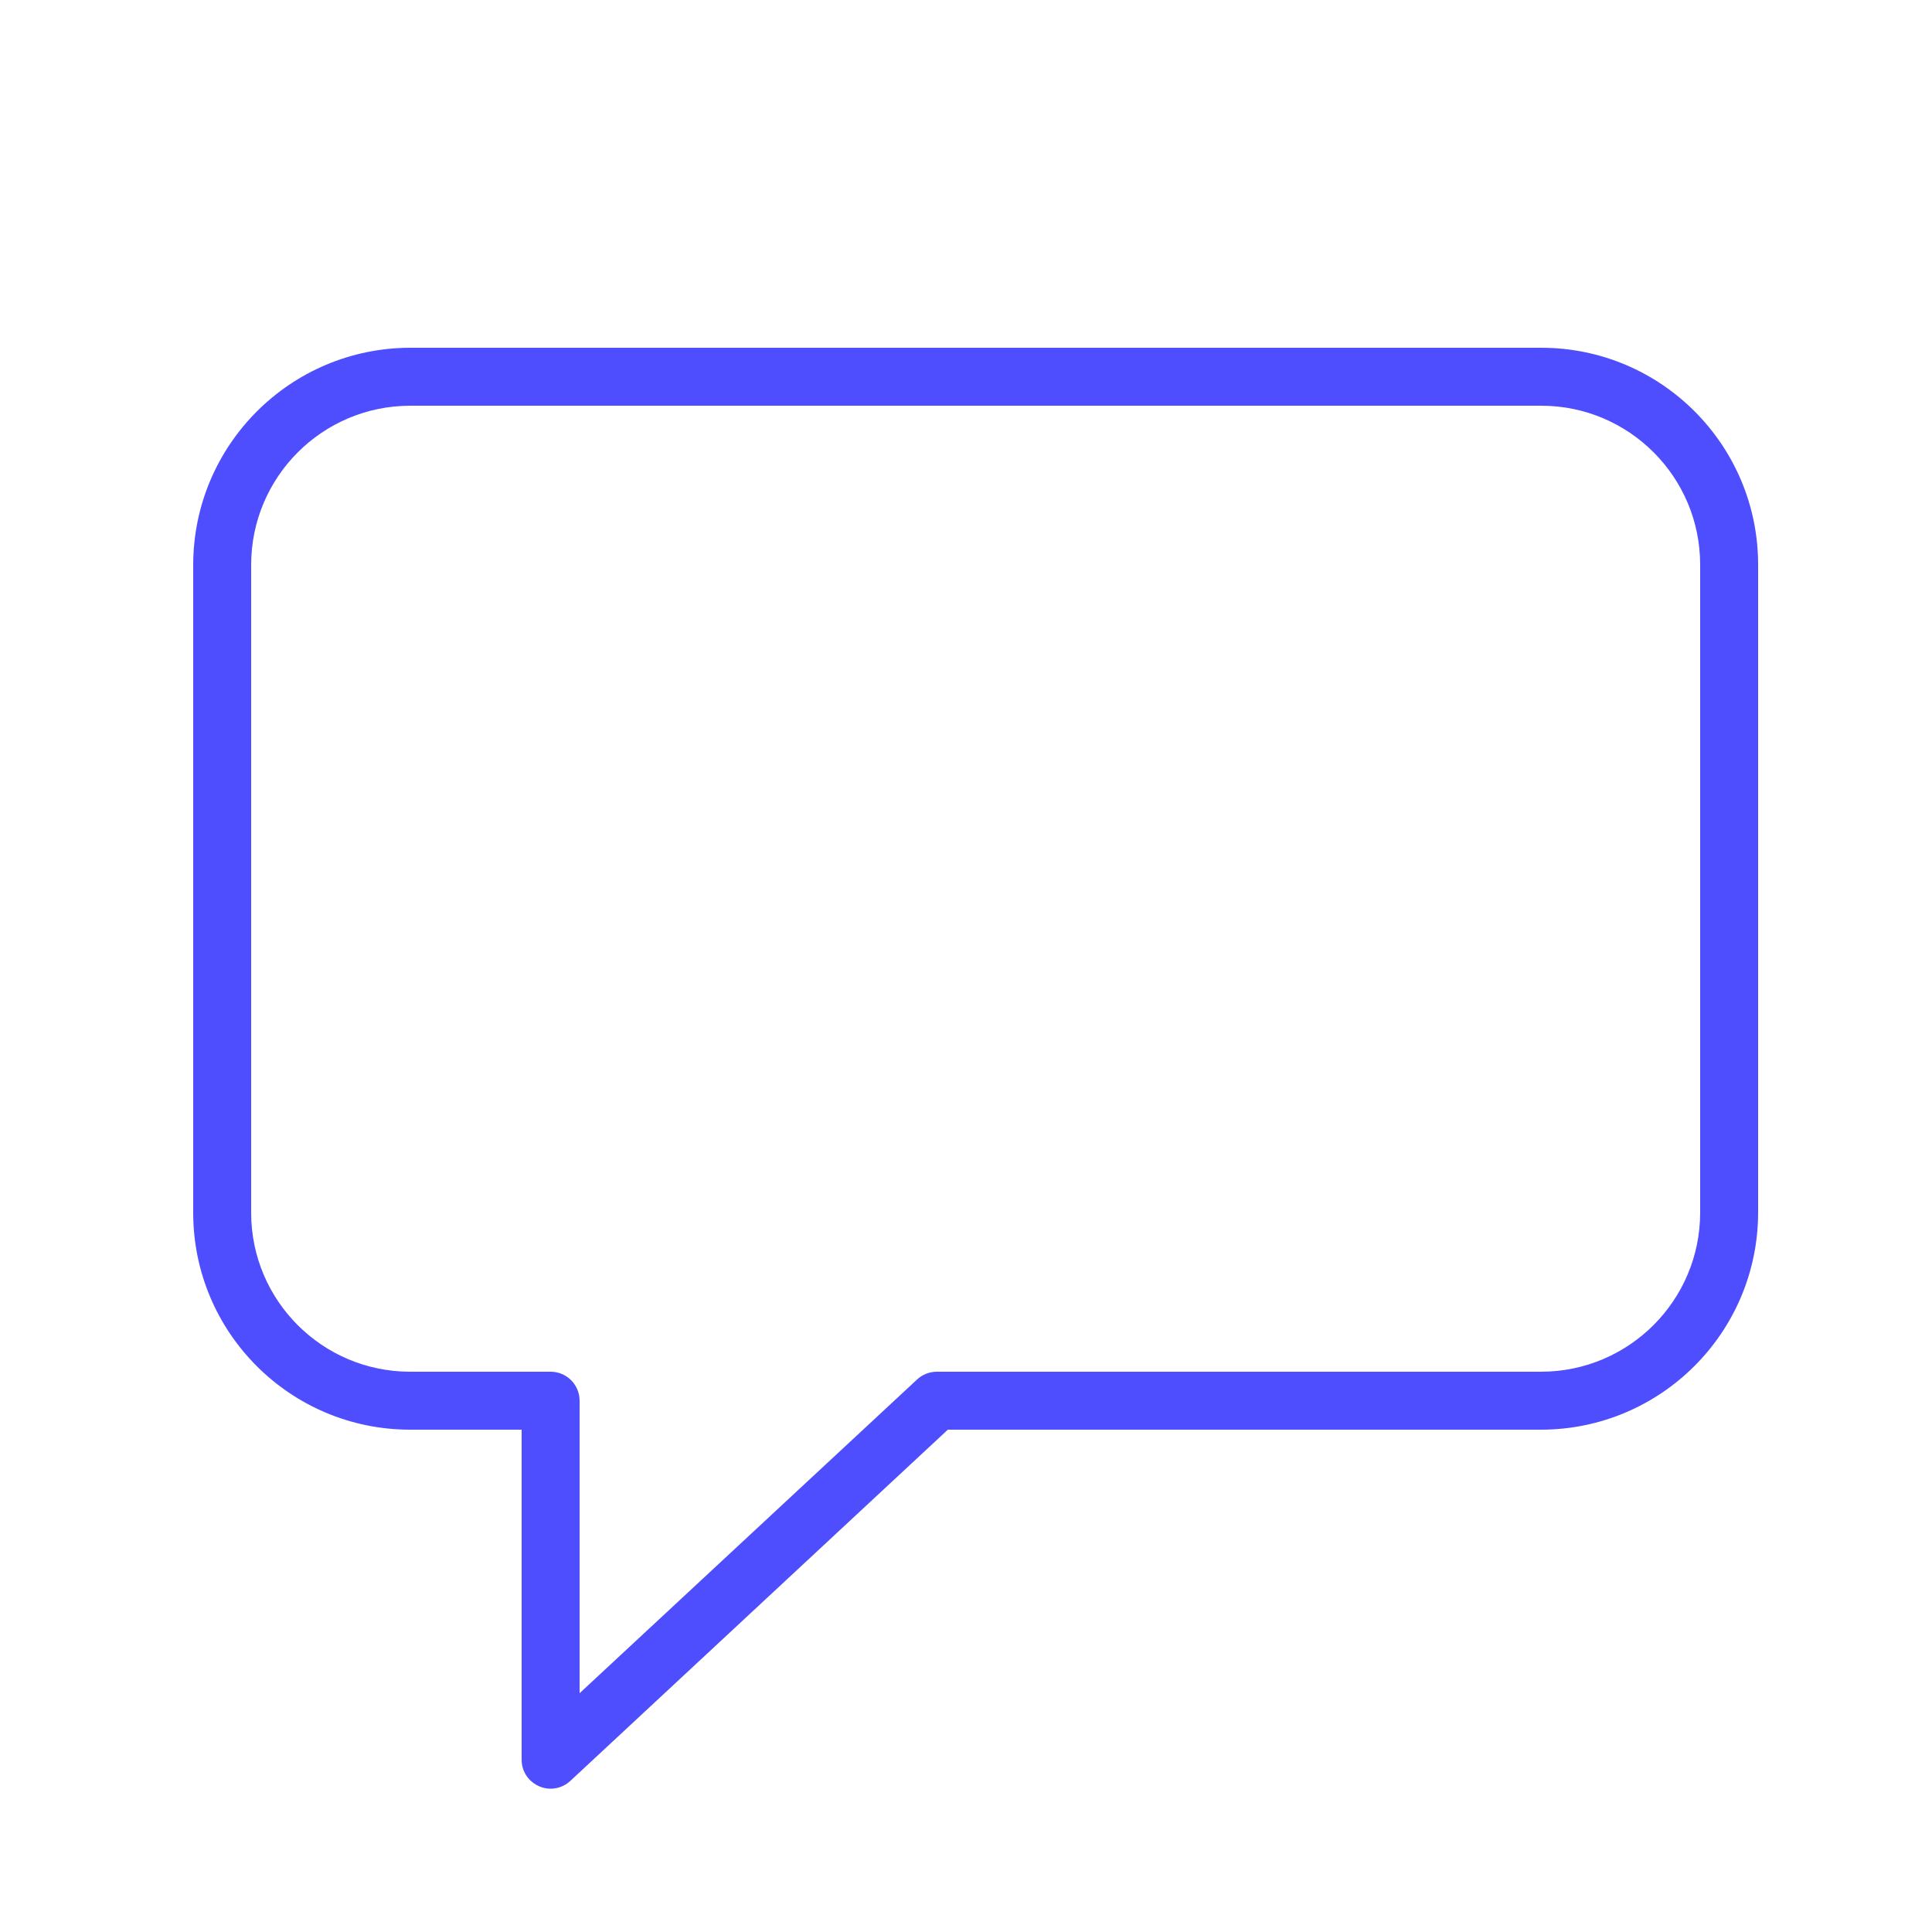 <?xml version="1.0" encoding="UTF-8"?> <svg xmlns="http://www.w3.org/2000/svg" viewBox="0 0 200.00 200.00" data-guides="{&quot;vertical&quot;:[],&quot;horizontal&quot;:[]}"><path fill="#4f4efe" stroke="none" fill-opacity="1" stroke-width="1" stroke-opacity="1" fill-rule="evenodd" id="tSvg9e1d5328e3" title="Path 1" d="M159.56 36C120.527 36 81.493 36 42.46 36C30.065 36.022 20.022 46.065 20 58.46C20 80.827 20 103.193 20 125.56C20.011 137.949 30.051 147.989 42.44 148C46.293 148 50.147 148 54 148C54 159.387 54 170.773 54 182.16C54 184.469 56.499 185.913 58.5 184.759C58.694 184.646 58.875 184.513 59.04 184.36C72.067 172.24 85.093 160.12 98.12 148C118.593 148 139.067 148 159.54 148C171.935 147.978 181.978 137.935 182 125.54C182 103.173 182 80.807 182 58.44C181.989 46.051 171.949 36.011 159.56 36ZM176 125.54C175.989 134.626 168.626 141.989 159.54 142C138.673 142 117.807 142 96.94 142C96.197 142.01 95.485 142.295 94.94 142.8C83.293 153.627 71.647 164.453 60 175.28C60 165.187 60 155.093 60 145C60 143.343 58.657 142 57 142C52.147 142 47.293 142 42.44 142C33.365 141.989 26.011 134.635 26 125.56C26 103.193 26 80.827 26 58.46C26.011 49.374 33.374 42.011 42.46 42C81.493 42 120.527 42 159.56 42C168.635 42.011 175.989 49.365 176 58.44C176 80.807 176 103.173 176 125.54Z"></path><defs></defs></svg> 